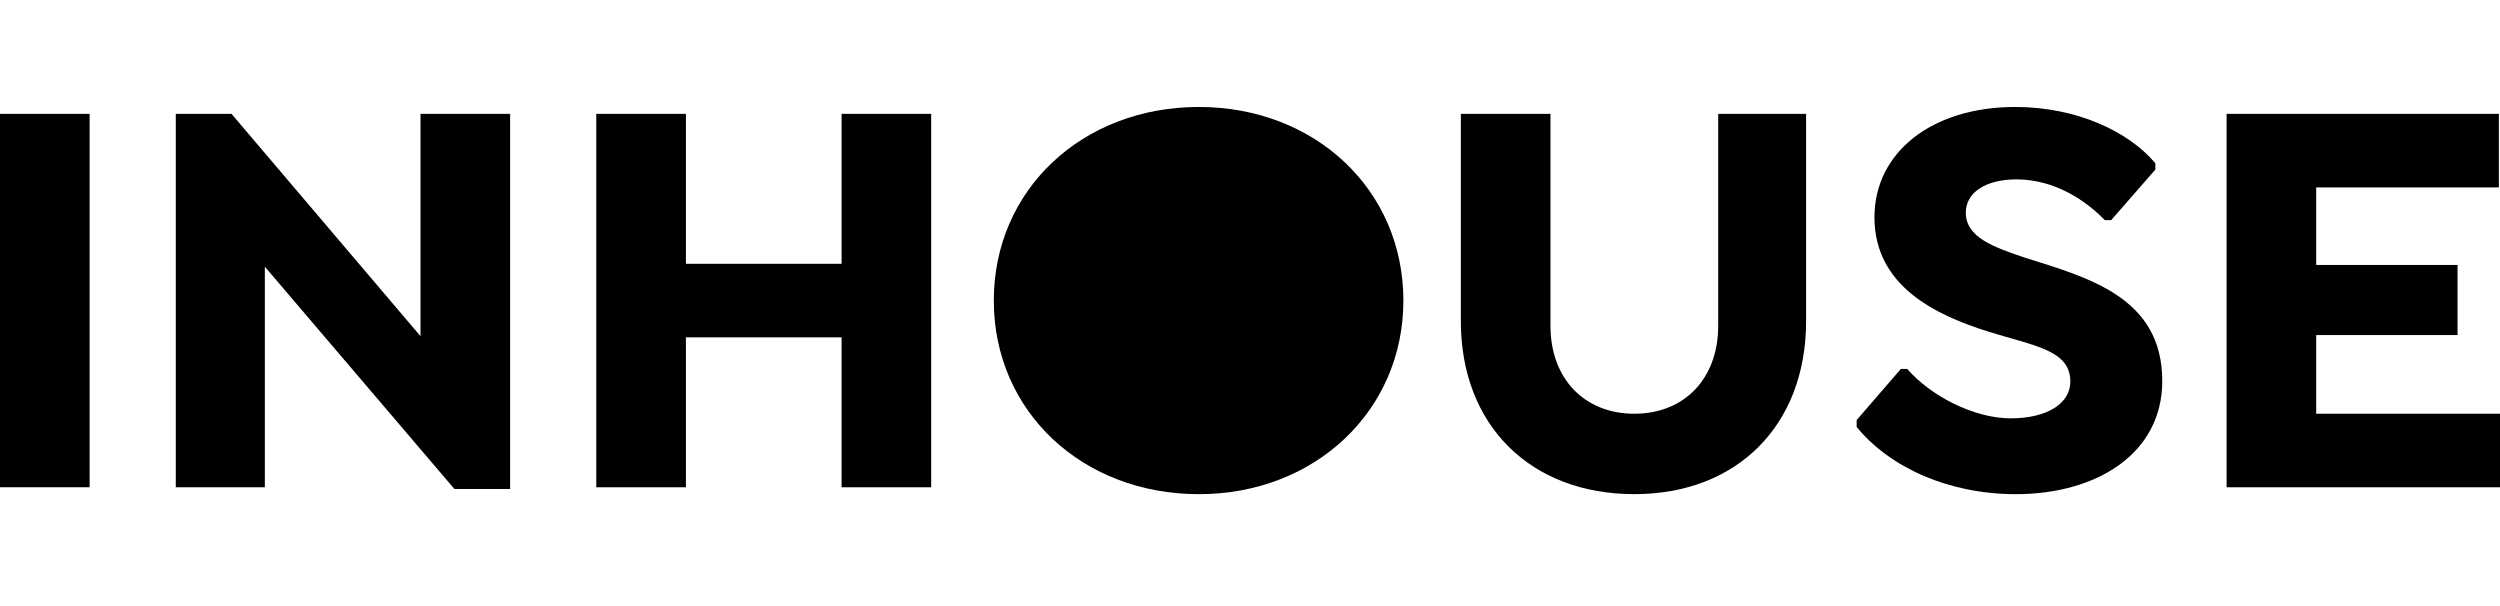 <?xml version="1.0" encoding="UTF-8"?> <svg xmlns="http://www.w3.org/2000/svg" xmlns:xlink="http://www.w3.org/1999/xlink" version="1.1" id="Layer_1" x="0px" y="0px" viewBox="0 0 8192 1984.3" style="enable-background:new 0 0 8192 1984.3;" xml:space="preserve"> <polygon points="8188.3,614.1 8188.3,373.1 7296.1,373.1 7296.1,1596.7 8192.1,1596.7 8192.1,1355.7 7589.7,1355.7 7589.7,1097.9 8052.8,1097.9 8052.8,868.2 7589.7,868.2 7589.7,614.1 "></polygon> <path d="M6605.3,1619.3c263.5,0,480-131.8,480-370.8c0-274.8-242.8-338.8-451.8-404.7c-99.8-33.9-192-65.9-192-146.8 c0-67.8,67.8-109.2,165.7-109.2c128,0,229.7,71.5,289.9,133.6h20.7l144.9-165.7V535c-88.5-105.4-259.8-184.5-459.3-184.5 c-272.9,0-461.2,148.7-461.2,361.4c0,227.8,205.2,321.9,372.7,374.6c150.6,47.1,269.2,60.2,269.2,163.8 c0,71.5-75.3,120.5-195.8,120.5c-120.5,0-261.7-73.4-338.8-161.9h-20.7l-144.9,167.5v22.6C6193,1532.7,6386.9,1619.3,6605.3,1619.3"></path> <path d="M4786.9,373.1v679.5c0,340.7,227.8,566.6,568.5,566.6c336.9,0,562.8-225.9,562.8-566.6V373.1h-288v694.6 c0,173.2-111.1,288-274.8,288s-274.8-114.8-274.8-288V373.1H4786.9z"></path> <path d="M3928.5,1619.3c380.2,0,670.1-272.9,670.1-634.4c0-363.3-289.9-634.4-670.1-634.4c-382.1,0-672,271.1-672,634.4 C3256.5,1348.2,3546.4,1619.3,3928.5,1619.3"></path> <polygon points="2757.7,373.1 2757.7,864.4 2247.6,864.4 2247.6,373.1 1953.9,373.1 1953.9,1596.7 2247.6,1596.7 2247.6,1105.4 2757.7,1105.4 2757.7,1596.7 3051.3,1596.7 3051.3,373.1 "></polygon> <polygon points="1377.9,373.1 1377.9,1101.6 758.6,373.1 576,373.1 576,1596.7 867.8,1596.7 867.8,873.9 1489,1602.3 1671.6,1602.3 1671.6,373.1 "></polygon> <rect y="373.1" width="293.7" height="1223.5"></rect> </svg> 